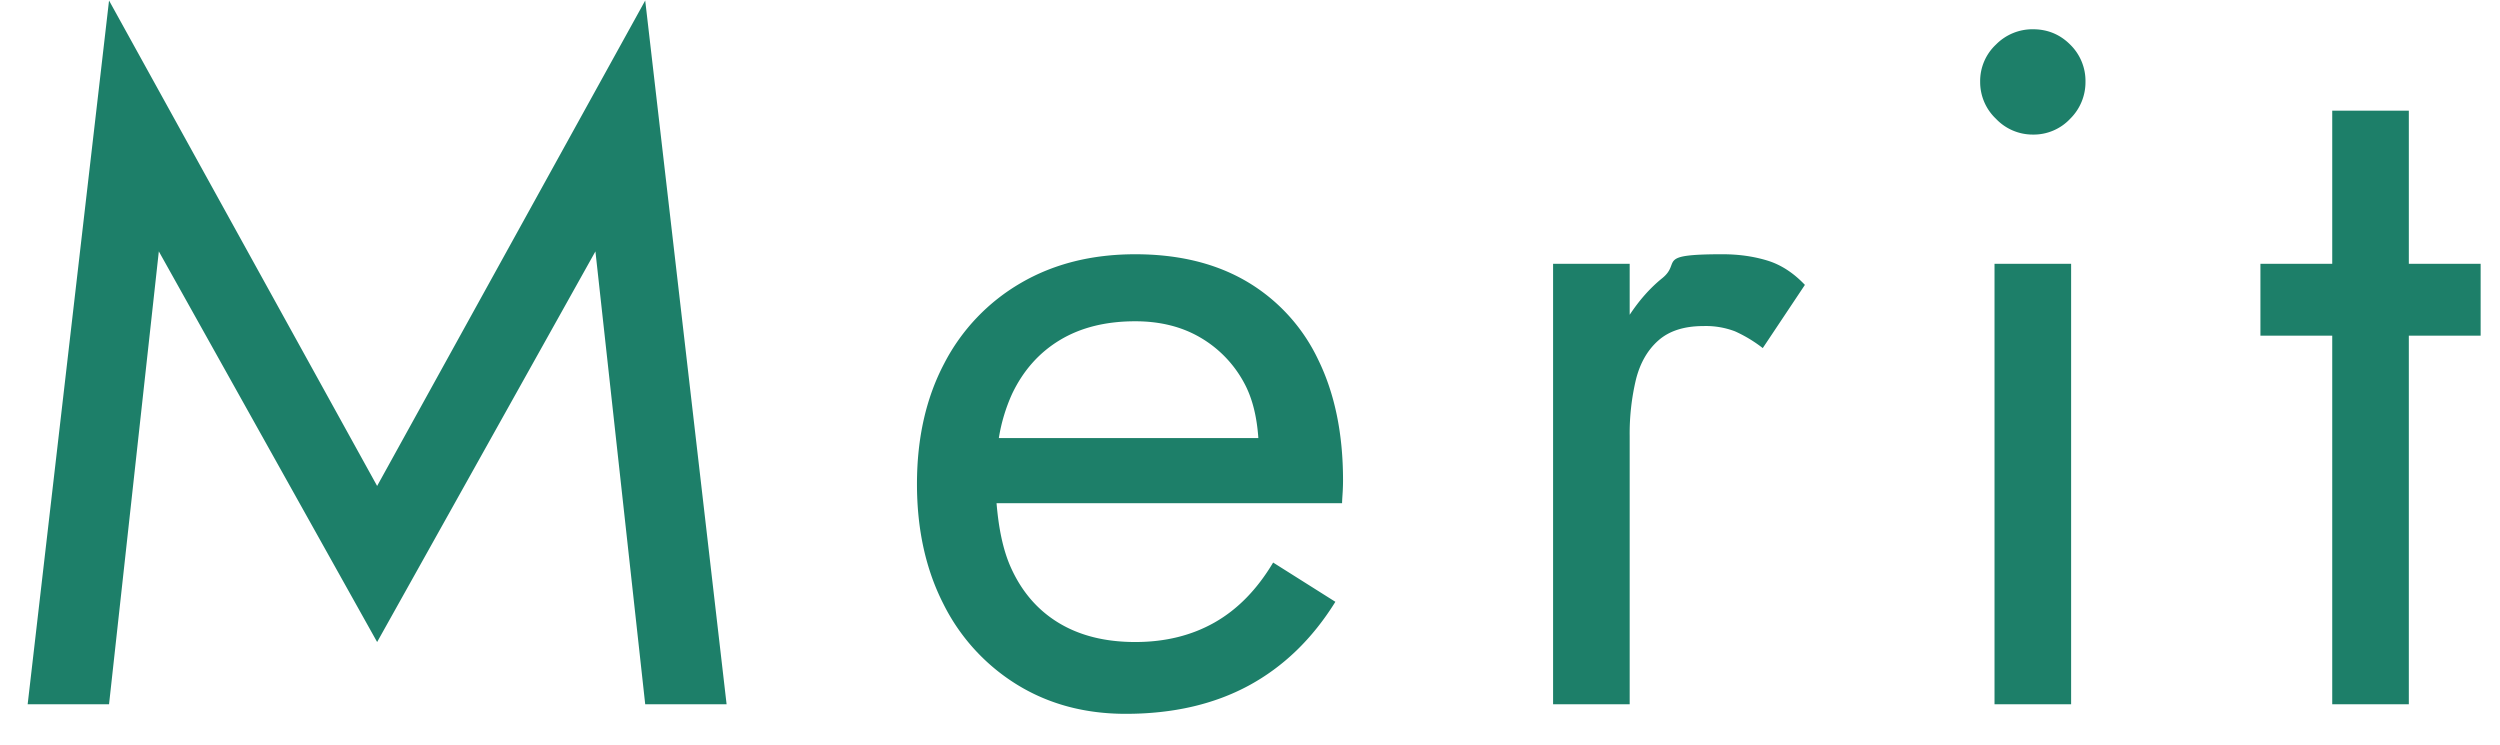<svg xmlns="http://www.w3.org/2000/svg" width="47" height="14"><path fill="#1D7F69" fill-rule="evenodd" d="M46.636 6.31h-1.35v6.93h-1.44V6.31h-1.35V4.96h1.35V2.08h1.44v2.88h1.35v1.35Zm-8.419-3.78a.95.95 0 0 1-.693-.297.95.95 0 0 1-.297-.693.94.94 0 0 1 .297-.702.964.964 0 0 1 .693-.288c.276 0 .51.096.702.288a.955.955 0 0 1 .288.702.964.964 0 0 1-.288.693.94.94 0 0 1-.702.297Zm-5.599 3.699a1.535 1.535 0 0 0-.594-.099c-.36 0-.642.09-.846.27-.204.18-.345.426-.423.738a4.392 4.392 0 0 0-.117 1.062v5.04h-1.44V4.96h1.44v.958c.178-.269.38-.501.612-.688.372-.3-.15-.45 1.134-.45.3 0 .579.039.837.117.258.078.495.231.711.459l-.792 1.188a2.561 2.561 0 0 0-.522-.315ZM25.231 9.46h-6.496c.038.45.115.864.268 1.206.204.456.504.804.9 1.044s.876.36 1.44.36 1.062-.123 1.494-.369c.432-.246.798-.621 1.098-1.125l1.17.738c-.432.696-.975 1.221-1.629 1.575-.654.353-1.425.531-2.313.531-.768 0-1.449-.183-2.043-.549a3.737 3.737 0 0 1-1.386-1.521c-.33-.648-.495-1.398-.495-2.25 0-.864.171-1.62.513-2.268a3.722 3.722 0 0 1 1.44-1.512c.618-.36 1.335-.54 2.151-.54.816 0 1.515.171 2.097.513a3.385 3.385 0 0 1 1.341 1.467c.312.636.468 1.392.468 2.268 0 .084-.003.171-.009.261-.006.09-.009.147-.009.171Zm-1.845-2.268a2.177 2.177 0 0 0-.819-.846c-.348-.204-.756-.306-1.224-.306-.552 0-1.023.117-1.413.351-.39.234-.69.57-.9 1.008a3.255 3.255 0 0 0-.252.837h4.879c-.027-.39-.107-.746-.271-1.044ZM11.194 4.726 7.09 12.07 2.986 4.726 2.05 13.24H.52L2.05.01l5.04 9.126L12.13.01l1.53 13.23h-1.53l-.936-8.514Zm27.743 8.514h-1.44V4.96h1.44v8.28Z"/></svg>